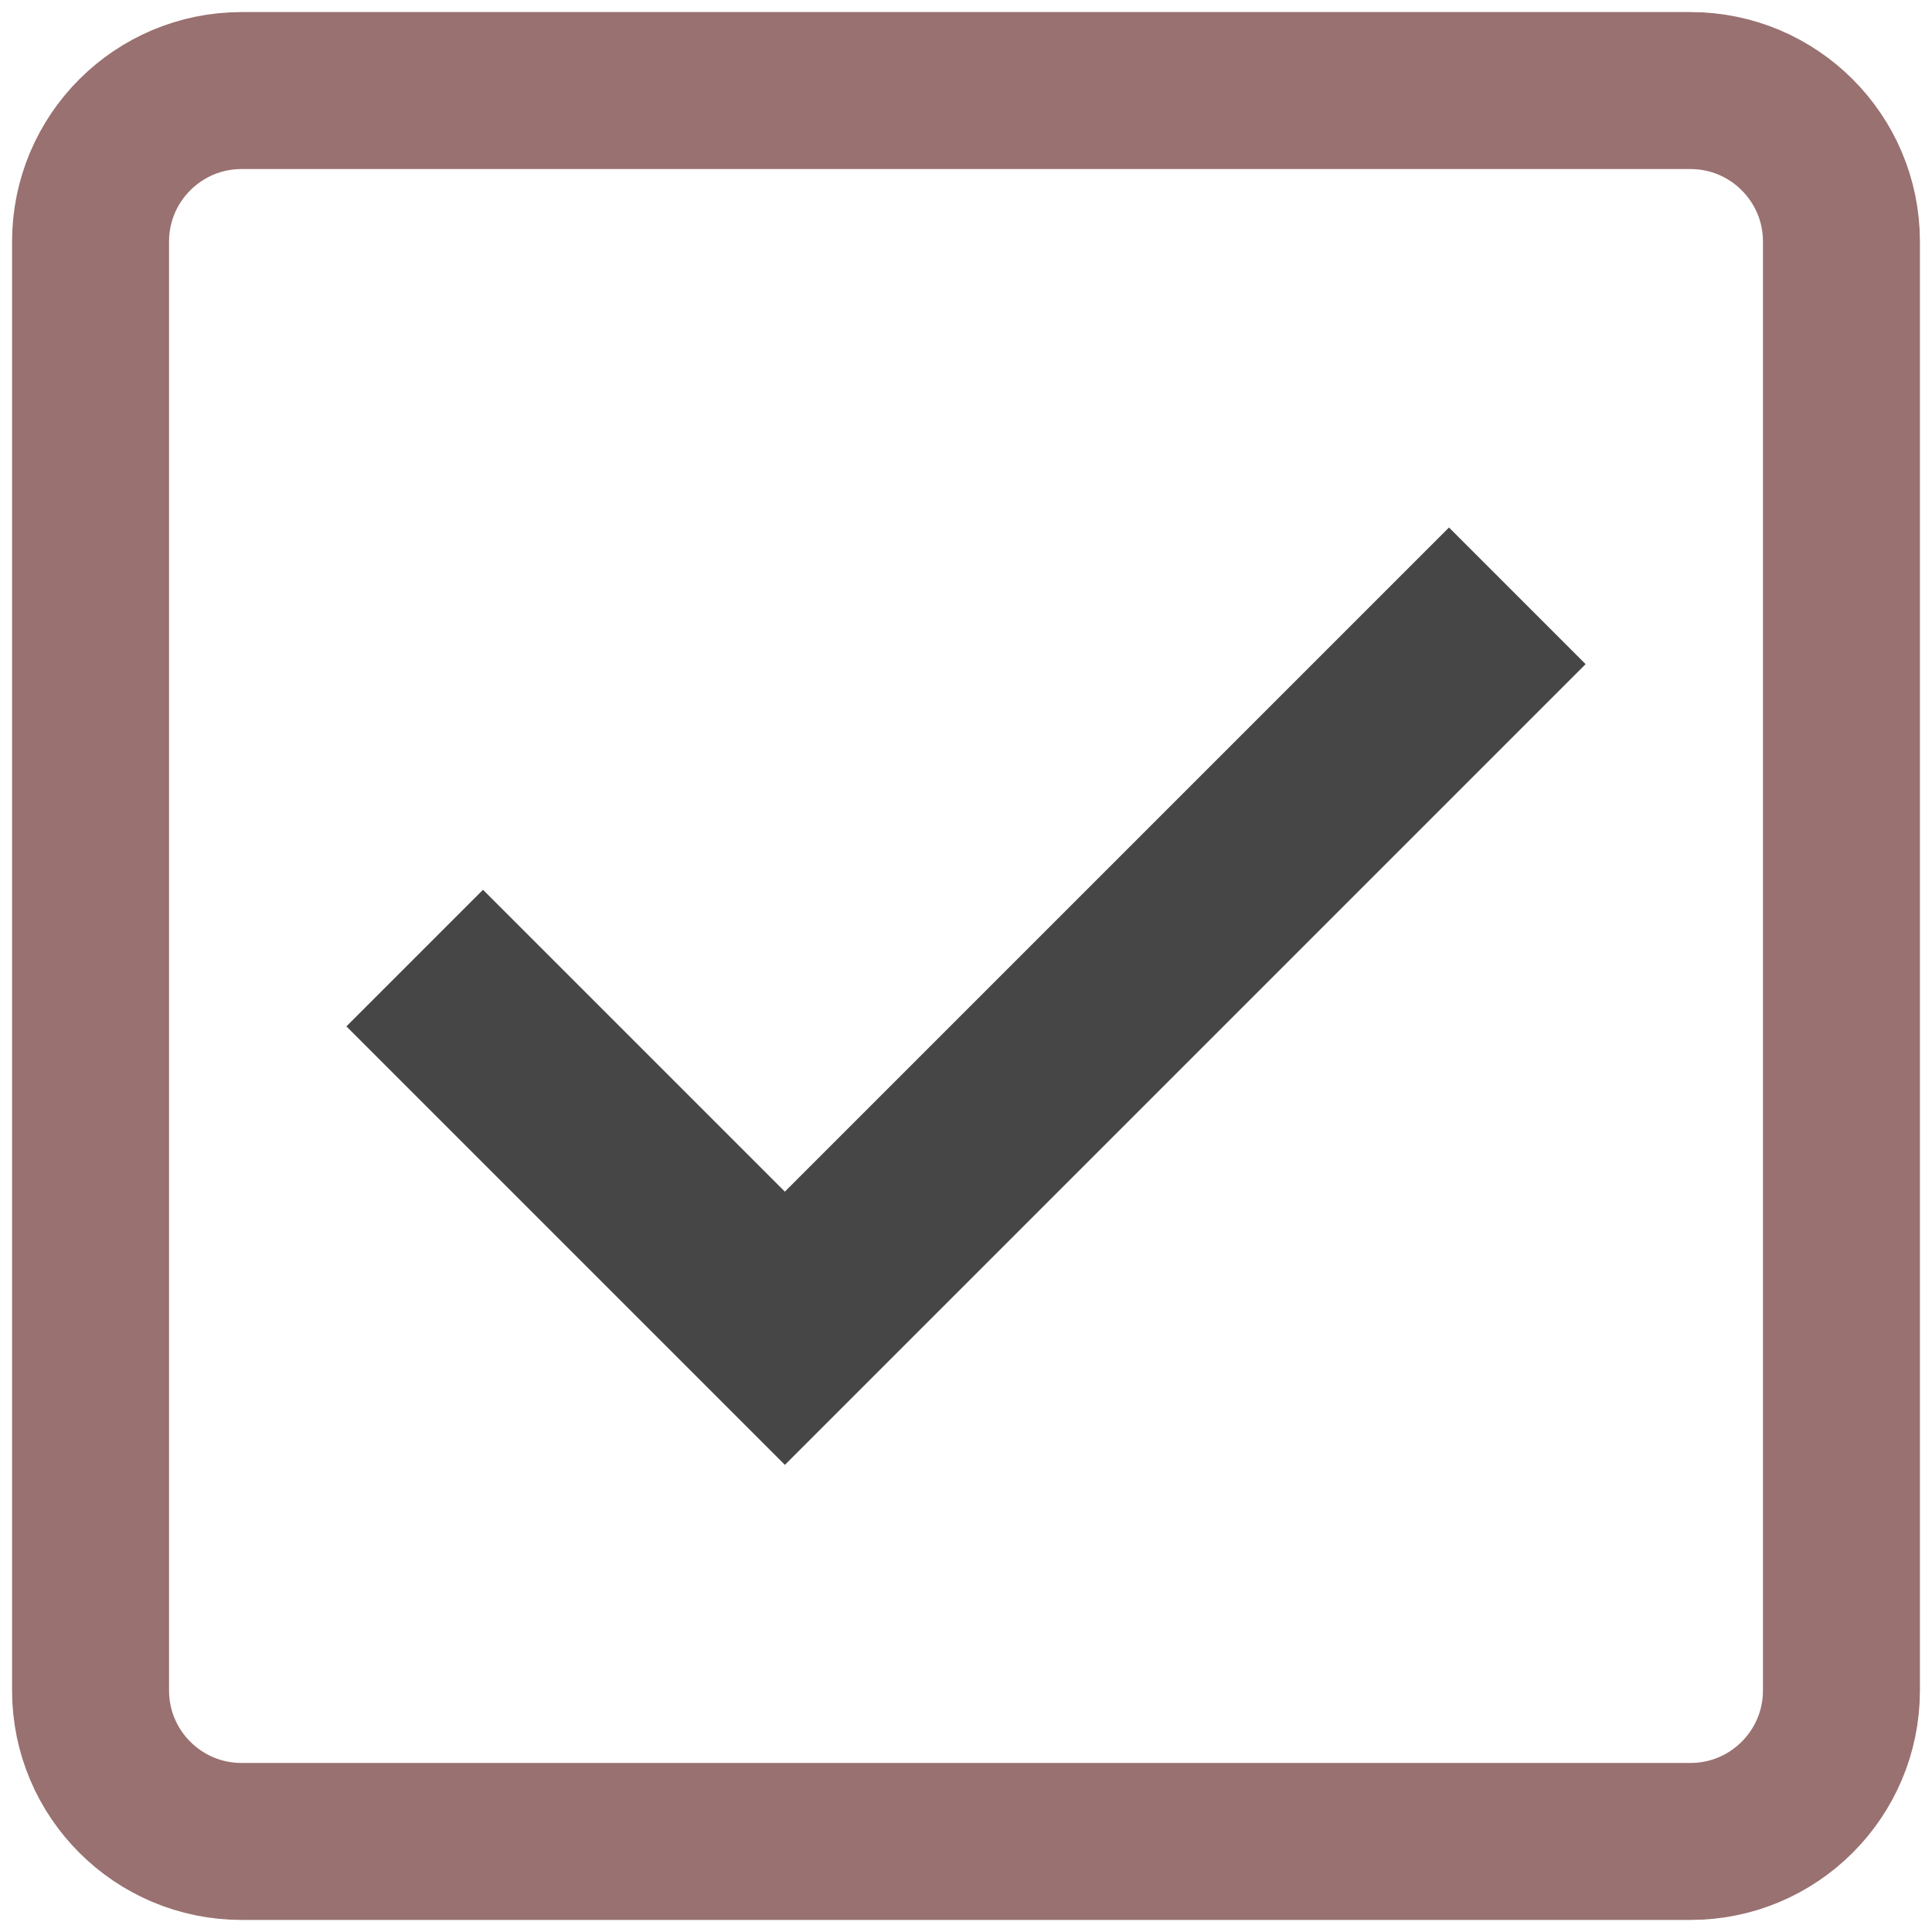 <svg xmlns="http://www.w3.org/2000/svg" width="16" height="16"
  viewBox="0 0 16 16"
  fill="none">
  <path
    d="M0.75 2C0.75 1.31 1.31 0.75 2 0.75H14C14.69 0.75 15.25 1.31 15.25 2V14C15.25 14.69 14.69 15.25 14 15.25H2C1.31 15.25 0.75 14.69 0.75 14V2Z"
    fill="transparent" />
  <path
    d="M0.75 2C0.75 1.31 1.31 0.75 2 0.75H14C14.69 0.75 15.25 1.31 15.25 2V14C15.25 14.69 14.69 15.25 14 15.25H2C1.31 15.25 0.75 14.69 0.75 14V2Z"
    stroke="#997170" stroke-width="1.3" />
  <path d="M12 5.5L6.5 11L4 8.5" stroke="#464646" stroke-width="1.6" stroke-linecap="square" />
</svg>